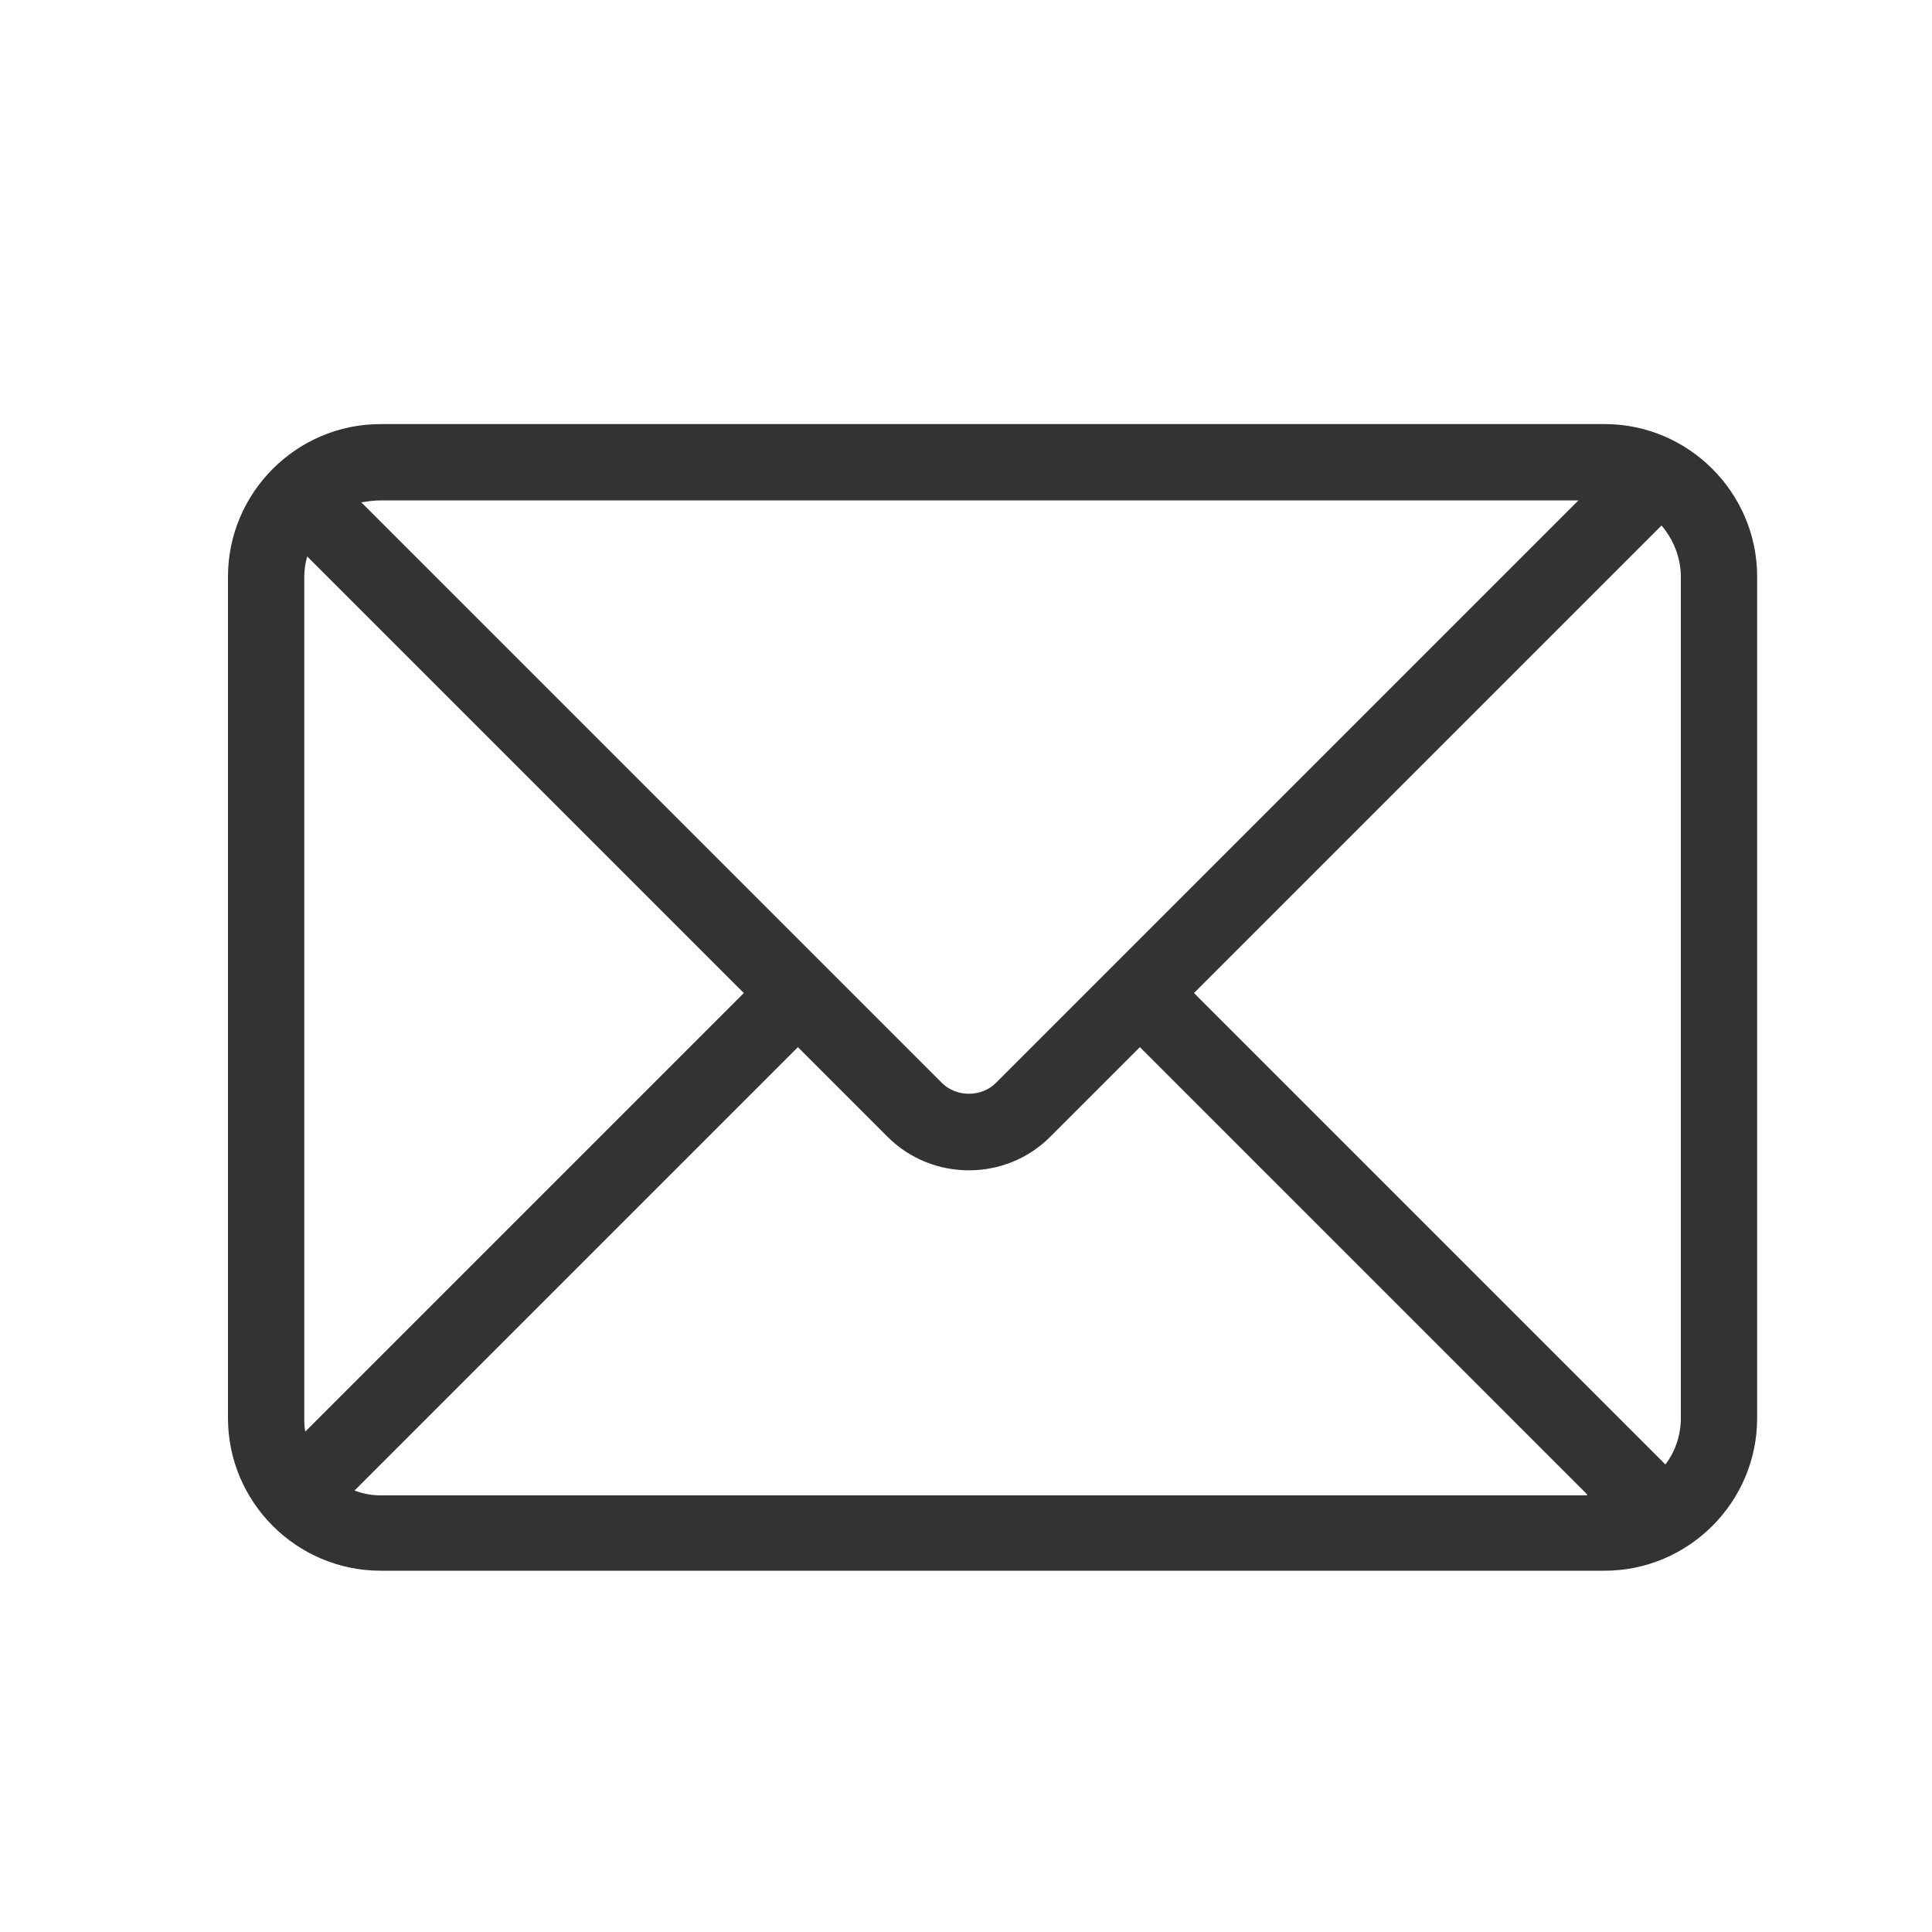 <?xml version="1.0" encoding="utf-8"?>
<!-- Generator: Adobe Illustrator 25.4.1, SVG Export Plug-In . SVG Version: 6.00 Build 0)  -->
<svg version="1.1" id="图层_1" xmlns="http://www.w3.org/2000/svg" xmlns:xlink="http://www.w3.org/1999/xlink" x="0px" y="0px"
	 viewBox="0 0 200 200" style="enable-background:new 0 0 200 200;" xml:space="preserve">
<style type="text/css">
	.st0{fill:#333333;}
</style>
<path class="st0" d="M163.4,51.8h-124c-0.7,0-1.3,0.1-2,0.2l60.1,60.1c1.5,1.5,4.1,1.5,5.6,0L163.4,51.8z M172,54.4l-48.4,48.4
	l48.8,48.8c1-1.3,1.6-3,1.6-4.8V59.7C174,57.7,173.2,55.8,172,54.4L172,54.4z M164.3,154.7L118,108.4l-9.3,9.3
	c-4.6,4.6-12.2,4.6-16.8,0c0,0,0,0,0,0l-9.3-9.3l-45.9,45.9c0.8,0.3,1.7,0.5,2.7,0.5H164.3L164.3,154.7z M31.6,148.2L77,102.8
	L31.8,57.6c-0.2,0.7-0.3,1.4-0.3,2.1v87.1C31.5,147.3,31.5,147.7,31.6,148.2z M39.4,43.9h126.7c8.7,0,15.8,7.1,15.8,15.8v87.1
	c0,8.7-7.1,15.8-15.8,15.8H39.4c-8.7,0-15.8-7.1-15.8-15.8V59.7C23.6,51,30.7,43.9,39.4,43.9L39.4,43.9z"/>
</svg>
